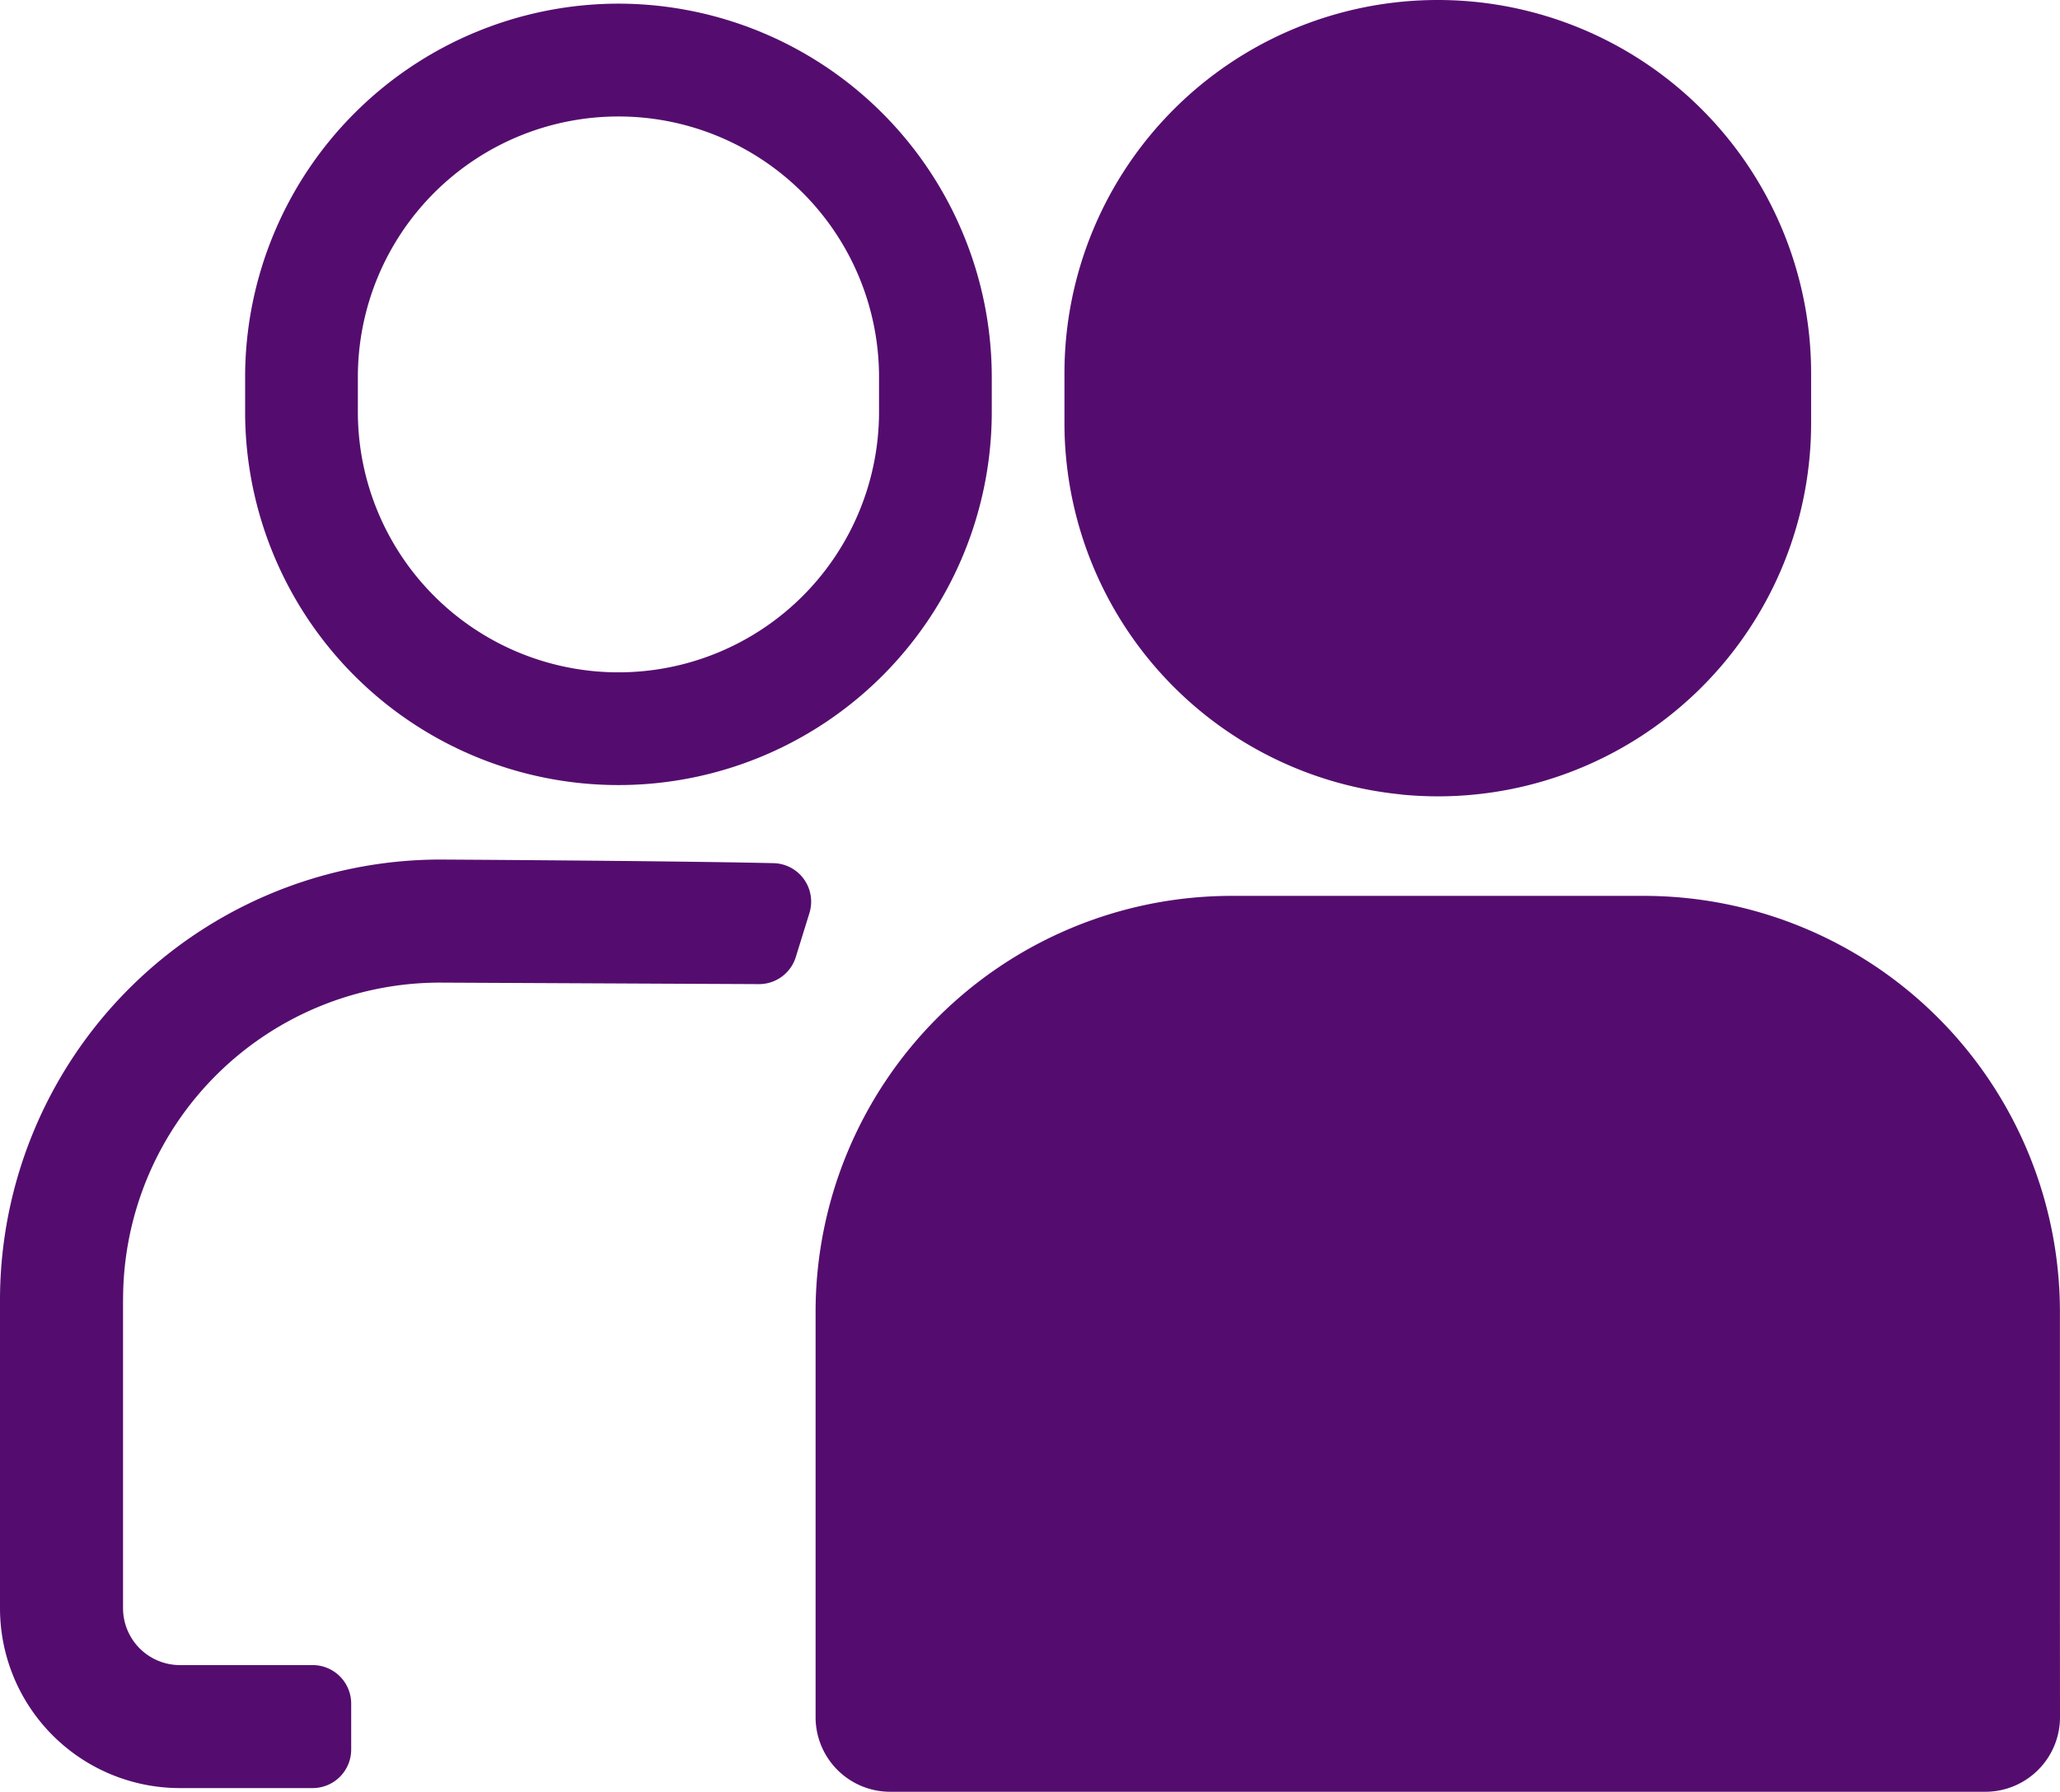 <svg xmlns="http://www.w3.org/2000/svg" xmlns:xlink="http://www.w3.org/1999/xlink" width="104.941" height="91.286" viewBox="0 0 104.941 91.286"><defs><clipPath id="a"><rect width="104.941" height="91.286" fill="rgba(0,0,0,0)"></rect></clipPath></defs><g transform="translate(0)" clip-path="url(#a)"><path d="M273.763,40.48q.922.09,1.864.092h.108A19.015,19.015,0,0,0,294.62,22.536c.016-.326.025-.653.025-.983V19.018a19.018,19.018,0,1,0-38.036,0v2.536c0,.58.025,1.154.079,1.721a19.013,19.013,0,0,0,17.075,17.2" transform="translate(-202.383)" fill="#540d6e"></path><path d="M260,252.237V237.169a21.2,21.2,0,0,0-21.174-21.177H217.788a21.2,21.2,0,0,0-21.177,21.177v20.663a3.8,3.8,0,0,0,.171,1.131c.037.119.08.236.128.35a3.8,3.8,0,0,0,3.5,2.323H256.2a3.8,3.8,0,0,0,1.481-.3q.171-.072.332-.16a3.819,3.819,0,0,0,.607-.409q.141-.116.27-.246a3.8,3.8,0,0,0,.815-1.209q.072-.171.128-.35a3.8,3.8,0,0,0,.171-1.131Z" transform="translate(-155.063 -170.349)" fill="#540d6e"></path><path d="M6.268,229.645v15.741a2.9,2.9,0,0,0,2.9,2.9h6.76a1.962,1.962,0,0,1,1.962,1.962v2.342a1.962,1.962,0,0,1-1.962,1.962H9.165A9.165,9.165,0,0,1,0,245.384V229.645a22.452,22.452,0,0,1,22.391-22.4s11.655.063,17.015.184a1.961,1.961,0,0,1,1.828,2.542l-.694,2.24a1.962,1.962,0,0,1-1.883,1.381L22.4,213.515a16.146,16.146,0,0,0-16.13,16.13" transform="translate(0 -163.453)" fill="#540d6e"></path><path d="M78.108.9A19.04,19.04,0,0,0,59.09,19.923v1.77a19.018,19.018,0,1,0,38.036,0v-1.77A19.04,19.04,0,0,0,78.108.9M91.383,21.693a13.275,13.275,0,0,1-26.55,0v-1.77a13.275,13.275,0,0,1,26.55,0Z" transform="translate(-46.603 -0.714)" fill="#540d6e"></path></g></svg>
